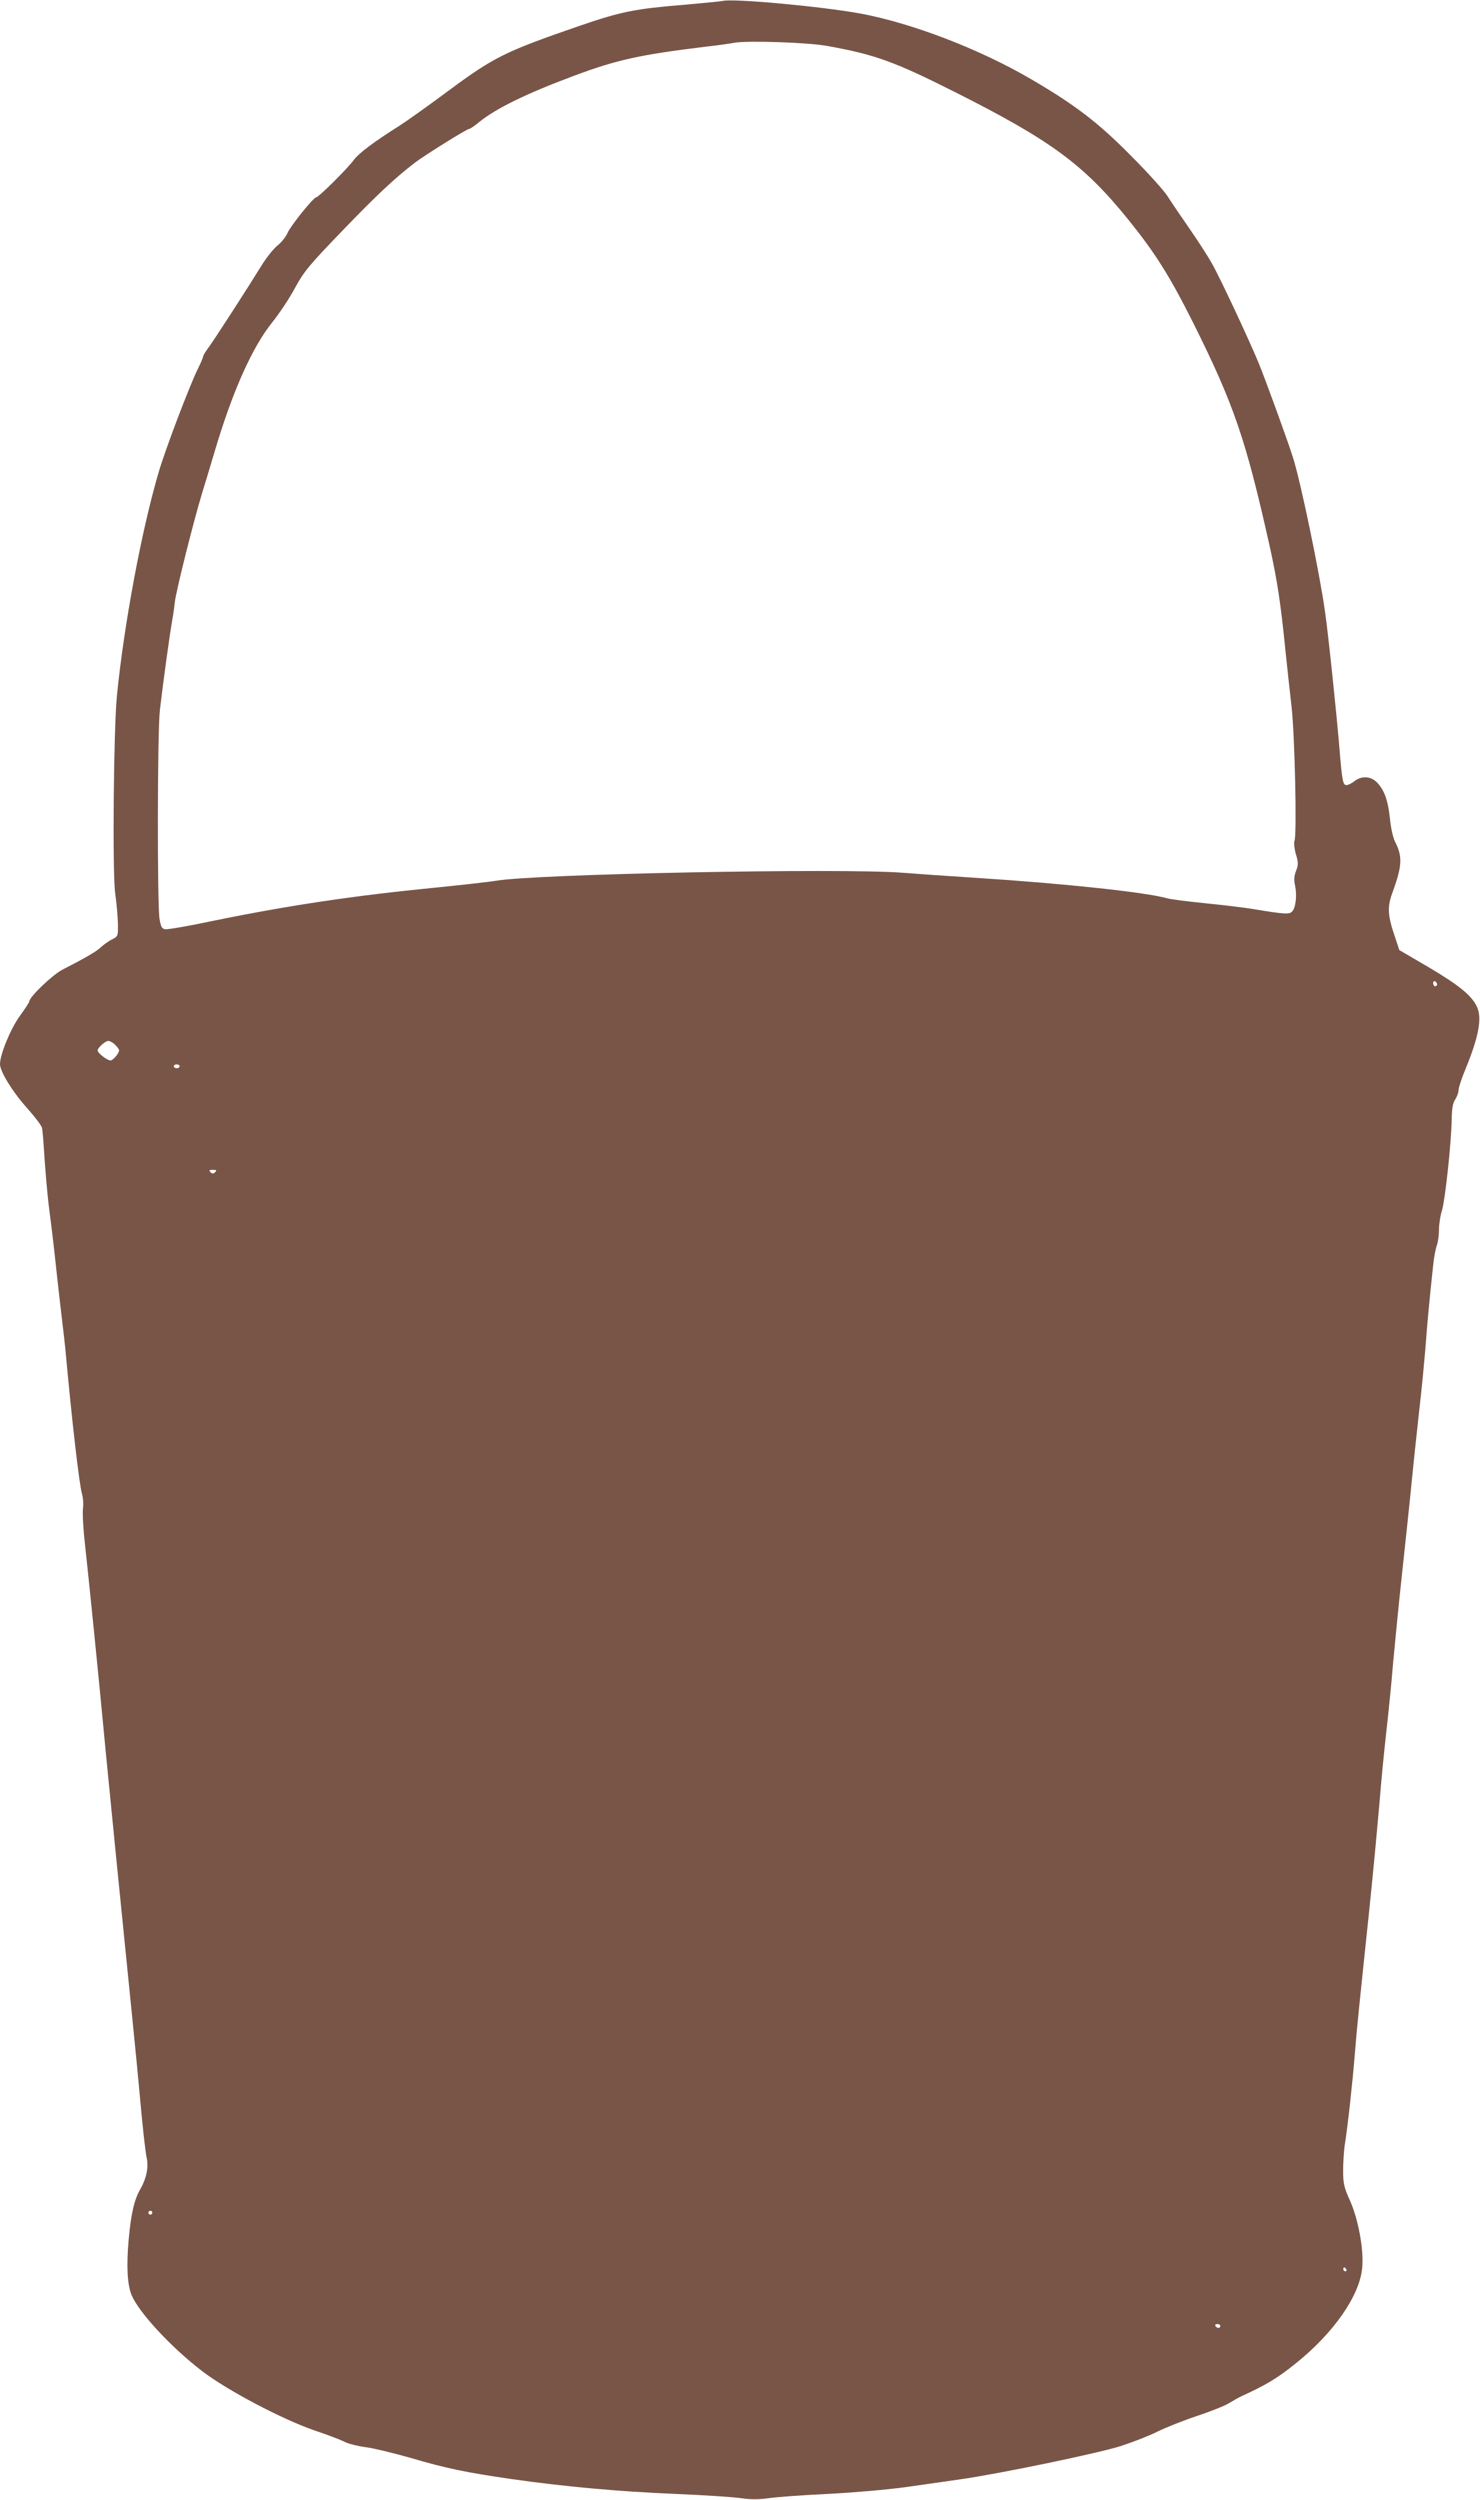 <?xml version="1.0" standalone="no"?>
<!DOCTYPE svg PUBLIC "-//W3C//DTD SVG 20010904//EN"
 "http://www.w3.org/TR/2001/REC-SVG-20010904/DTD/svg10.dtd">
<svg version="1.0" xmlns="http://www.w3.org/2000/svg"
 width="758pt" height="1280pt" viewBox="0 0 758 1280"
 preserveAspectRatio="xMidYMid meet">
<g transform="translate(0,1280) scale(0.1,-0.1)"
fill="#795548" stroke="none">
<path d="M3700 12795 c-8 -2 -99 -11 -202 -20 -245 -20 -318 -35 -523 -105
-389 -134 -444 -161 -684 -339 -101 -75 -212 -154 -247 -176 -127 -80 -206
-139 -232 -174 -30 -42 -180 -191 -192 -191 -14 0 -130 -144 -147 -182 -9 -21
-33 -51 -54 -67 -20 -17 -57 -63 -81 -103 -69 -112 -247 -388 -274 -423 -13
-18 -24 -36 -24 -41 0 -5 -11 -31 -25 -59 -42 -84 -171 -423 -203 -535 -87
-296 -176 -772 -213 -1140 -17 -172 -24 -904 -9 -1015 7 -49 13 -119 14 -155
1 -63 0 -65 -30 -80 -17 -8 -41 -26 -55 -38 -23 -23 -80 -56 -199 -117 -52
-27 -170 -140 -170 -163 0 -4 -22 -38 -49 -75 -47 -65 -101 -196 -101 -246 0
-37 64 -142 138 -224 40 -45 75 -91 77 -102 3 -11 9 -87 14 -170 6 -82 16
-197 24 -255 8 -58 22 -175 31 -260 9 -85 23 -209 31 -275 8 -66 17 -145 20
-175 33 -365 71 -691 85 -740 6 -19 8 -53 5 -75 -3 -22 1 -103 10 -180 26
-242 63 -604 109 -1090 25 -258 68 -688 95 -955 27 -267 62 -613 76 -770 14
-157 30 -304 36 -328 11 -49 -1 -106 -31 -159 -32 -54 -49 -127 -61 -261 -12
-136 -7 -230 15 -284 38 -90 203 -268 361 -389 129 -99 413 -248 576 -304 63
-21 132 -47 153 -58 22 -11 72 -23 111 -28 40 -5 141 -30 226 -54 183 -54 285
-75 519 -109 267 -38 547 -64 840 -76 146 -6 297 -16 336 -22 49 -7 91 -7 140
0 38 6 175 16 304 22 134 7 306 22 400 35 91 13 217 31 280 40 197 28 705 133
823 171 61 20 146 53 187 74 41 20 131 56 200 79 69 23 143 52 165 66 22 13
51 30 65 36 130 60 179 90 271 163 199 158 335 353 346 497 8 93 -21 248 -63
341 -30 66 -35 88 -35 153 0 42 4 107 10 143 14 87 39 315 51 467 10 125 17
192 75 745 19 184 41 421 50 525 8 105 24 269 35 365 11 96 27 256 35 355 9
99 29 302 45 450 16 149 39 362 50 475 11 113 29 279 39 370 11 91 24 230 31
310 10 138 22 263 40 430 4 41 13 88 19 103 6 16 11 52 11 81 0 29 7 72 15 97
16 50 48 344 50 465 1 58 6 87 18 104 9 14 17 35 17 47 0 13 16 61 35 107 67
163 86 259 61 317 -25 59 -91 113 -250 207 l-149 87 -23 69 c-37 108 -39 151
-14 221 52 141 54 189 15 265 -10 19 -22 72 -26 117 -10 94 -28 146 -66 186
-32 33 -79 36 -116 7 -14 -11 -32 -20 -41 -20 -18 0 -22 20 -36 190 -14 171
-57 584 -74 700 -27 194 -124 661 -163 785 -26 83 -139 394 -176 485 -48 116
-198 438 -241 513 -19 34 -70 113 -113 175 -43 62 -94 137 -113 167 -19 30
-104 124 -189 209 -165 167 -283 258 -509 390 -265 155 -612 288 -877 337
-205 37 -653 78 -705 64z m535 -230 c246 -44 345 -80 655 -236 493 -248 661
-372 889 -654 138 -171 213 -291 328 -520 213 -426 274 -604 398 -1162 38
-175 54 -280 79 -528 9 -88 23 -216 31 -285 16 -138 28 -653 15 -685 -4 -11
-1 -41 7 -69 13 -42 13 -54 1 -85 -10 -26 -12 -47 -5 -76 10 -48 4 -110 -14
-131 -14 -17 -37 -16 -199 11 -47 8 -158 21 -247 30 -89 9 -176 20 -194 25
-107 31 -528 76 -979 105 -129 8 -298 20 -375 26 -316 25 -1888 -6 -2085 -41
-30 -5 -170 -21 -310 -35 -418 -41 -758 -92 -1138 -170 -122 -26 -233 -45
-245 -43 -18 2 -23 12 -30 53 -12 76 -11 966 2 1070 16 138 50 384 60 440 5
28 13 77 16 110 7 59 92 400 140 560 14 44 43 141 65 215 91 307 192 532 294
659 37 46 90 126 117 177 45 83 73 117 242 292 177 184 268 269 372 349 50 38
266 173 278 173 5 0 27 15 50 34 87 71 243 147 487 238 219 82 339 108 675
149 55 6 120 15 145 20 70 12 374 2 475 -16z m3125 -4806 c0 -5 -4 -9 -10 -9
-5 0 -10 7 -10 16 0 8 5 12 10 9 6 -3 10 -10 10 -16z m-6770 -309 c11 -11 20
-23 20 -28 0 -15 -31 -52 -44 -52 -17 0 -66 38 -66 51 0 14 39 49 55 49 8 0
24 -9 35 -20z m330 -110 c0 -5 -7 -10 -15 -10 -8 0 -15 5 -15 10 0 6 7 10 15
10 8 0 15 -4 15 -10z m182 -542 c-9 -9 -15 -9 -24 0 -9 9 -7 12 12 12 19 0 21
-3 12 -12z m-322 -5328 c0 -5 -4 -10 -10 -10 -5 0 -10 5 -10 10 0 6 5 10 10
10 6 0 10 -4 10 -10z m6115 -290 c3 -5 1 -10 -4 -10 -6 0 -11 5 -11 10 0 6 2
10 4 10 3 0 8 -4 11 -10z m-645 -290 c0 -5 -4 -10 -9 -10 -6 0 -13 5 -16 10
-3 6 1 10 9 10 9 0 16 -4 16 -10z"/>
</g>
</svg>
